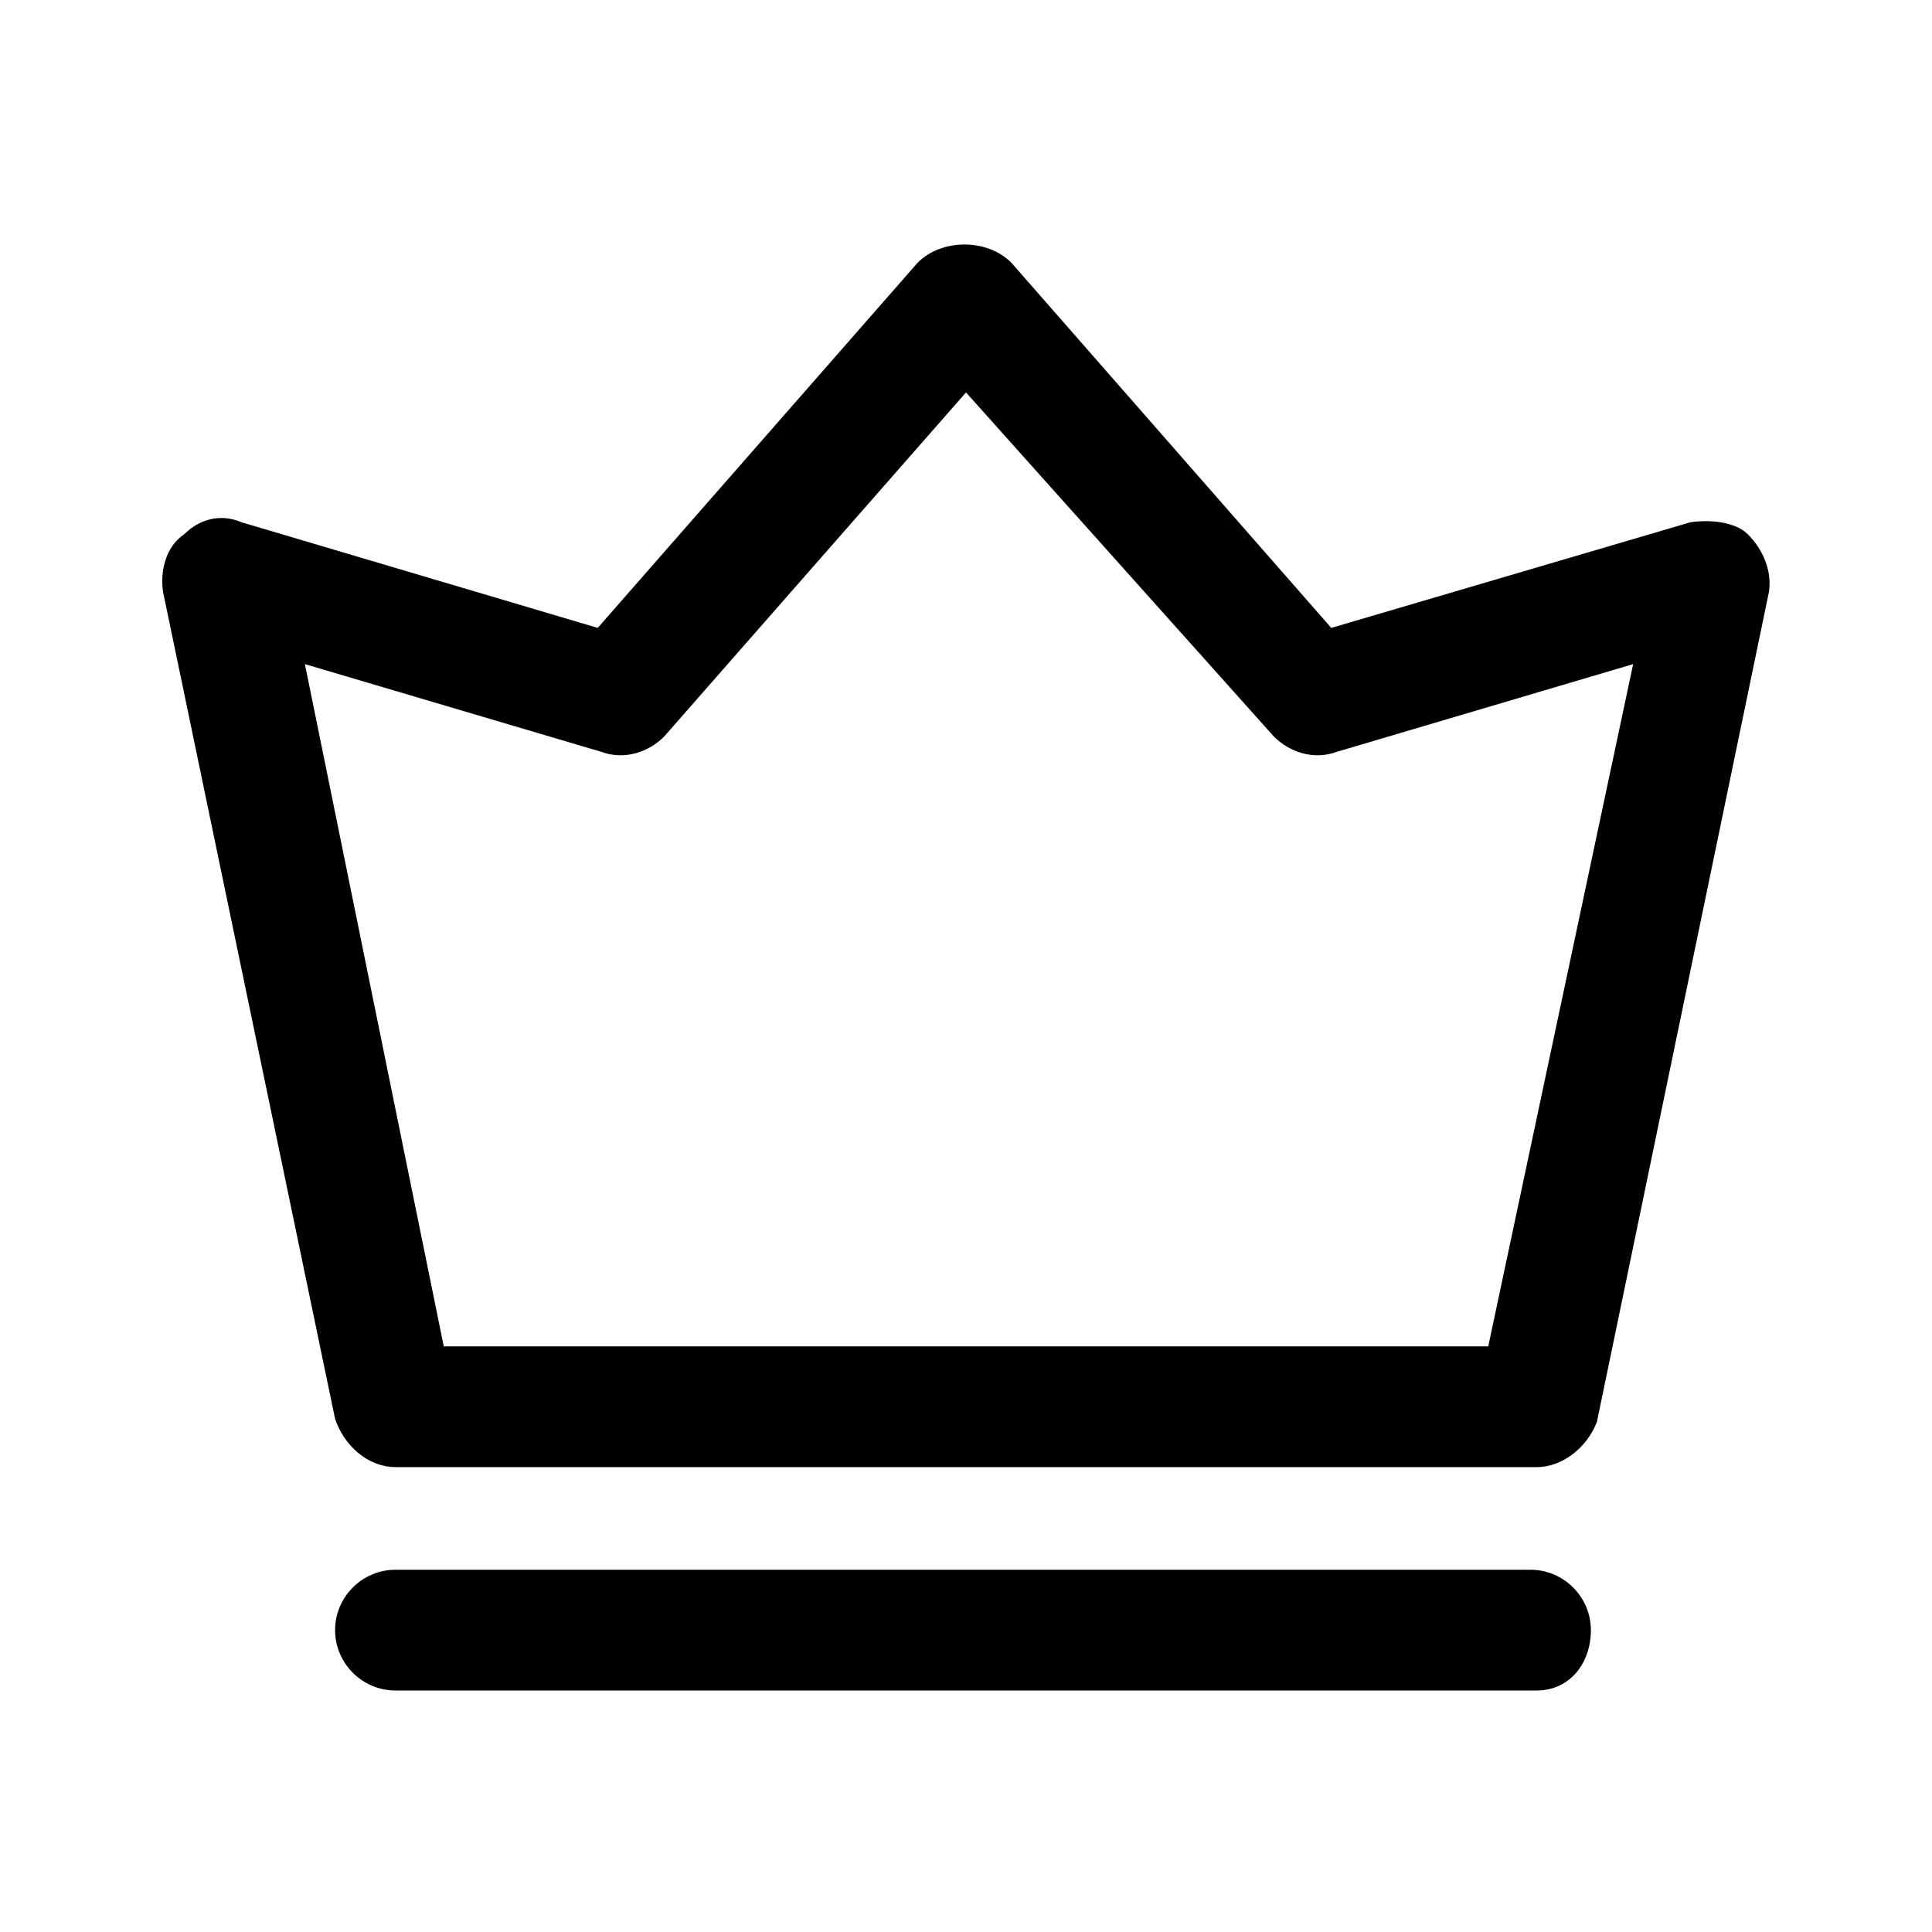 <?xml version="1.0" encoding="utf-8"?>
<!-- Generator: Adobe Illustrator 27.3.1, SVG Export Plug-In . SVG Version: 6.00 Build 0)  -->
<svg version="1.1" id="Warstwa_1" xmlns="http://www.w3.org/2000/svg" xmlns:xlink="http://www.w3.org/1999/xlink" x="0px" y="0px"
	 viewBox="0 0 64 64" style="enable-background:new 0 0 64 64;" xml:space="preserve">
<style type="text/css">
	.st0{display:none;}
</style>
<g id="Warstwa_2_00000116194097420259762580000010916682718721659793_" class="st0">
</g>
<g id="Warstwa_1_00000151523856731646112030000011937992641247267971_">
	<g>
		<g>
			<path d="M50.9,48.6H13.1c-0.9,0-1.7-0.7-2-1.6L5.4,19.6c-0.1-0.7,0.1-1.5,0.7-1.9c0.5-0.5,1.2-0.7,1.9-0.4l11.8,3.5L30.4,8.7
				c0.8-0.8,2.3-0.8,3.1,0l10.6,12.1L56,17.3c0.7-0.1,1.5,0,1.9,0.4c0.5,0.5,0.8,1.2,0.7,1.9l-5.7,27.5
				C52.6,47.9,51.8,48.6,50.9,48.6z M14.7,44.6h34.6L54.1,22l-9.8,2.9c-0.8,0.3-1.6,0-2.1-0.5L32,13L22,24.4
				c-0.5,0.5-1.3,0.8-2.1,0.5L10.1,22L14.7,44.6z"/>
		</g>
		<g>
			<path d="M50.9,56H13.1c-1.1,0-2-0.9-2-2s0.9-2,2-2h37.6c1.1,0,2,0.9,2,2S52,56,50.9,56z"/>
		</g>
	</g>
</g>
</svg>

